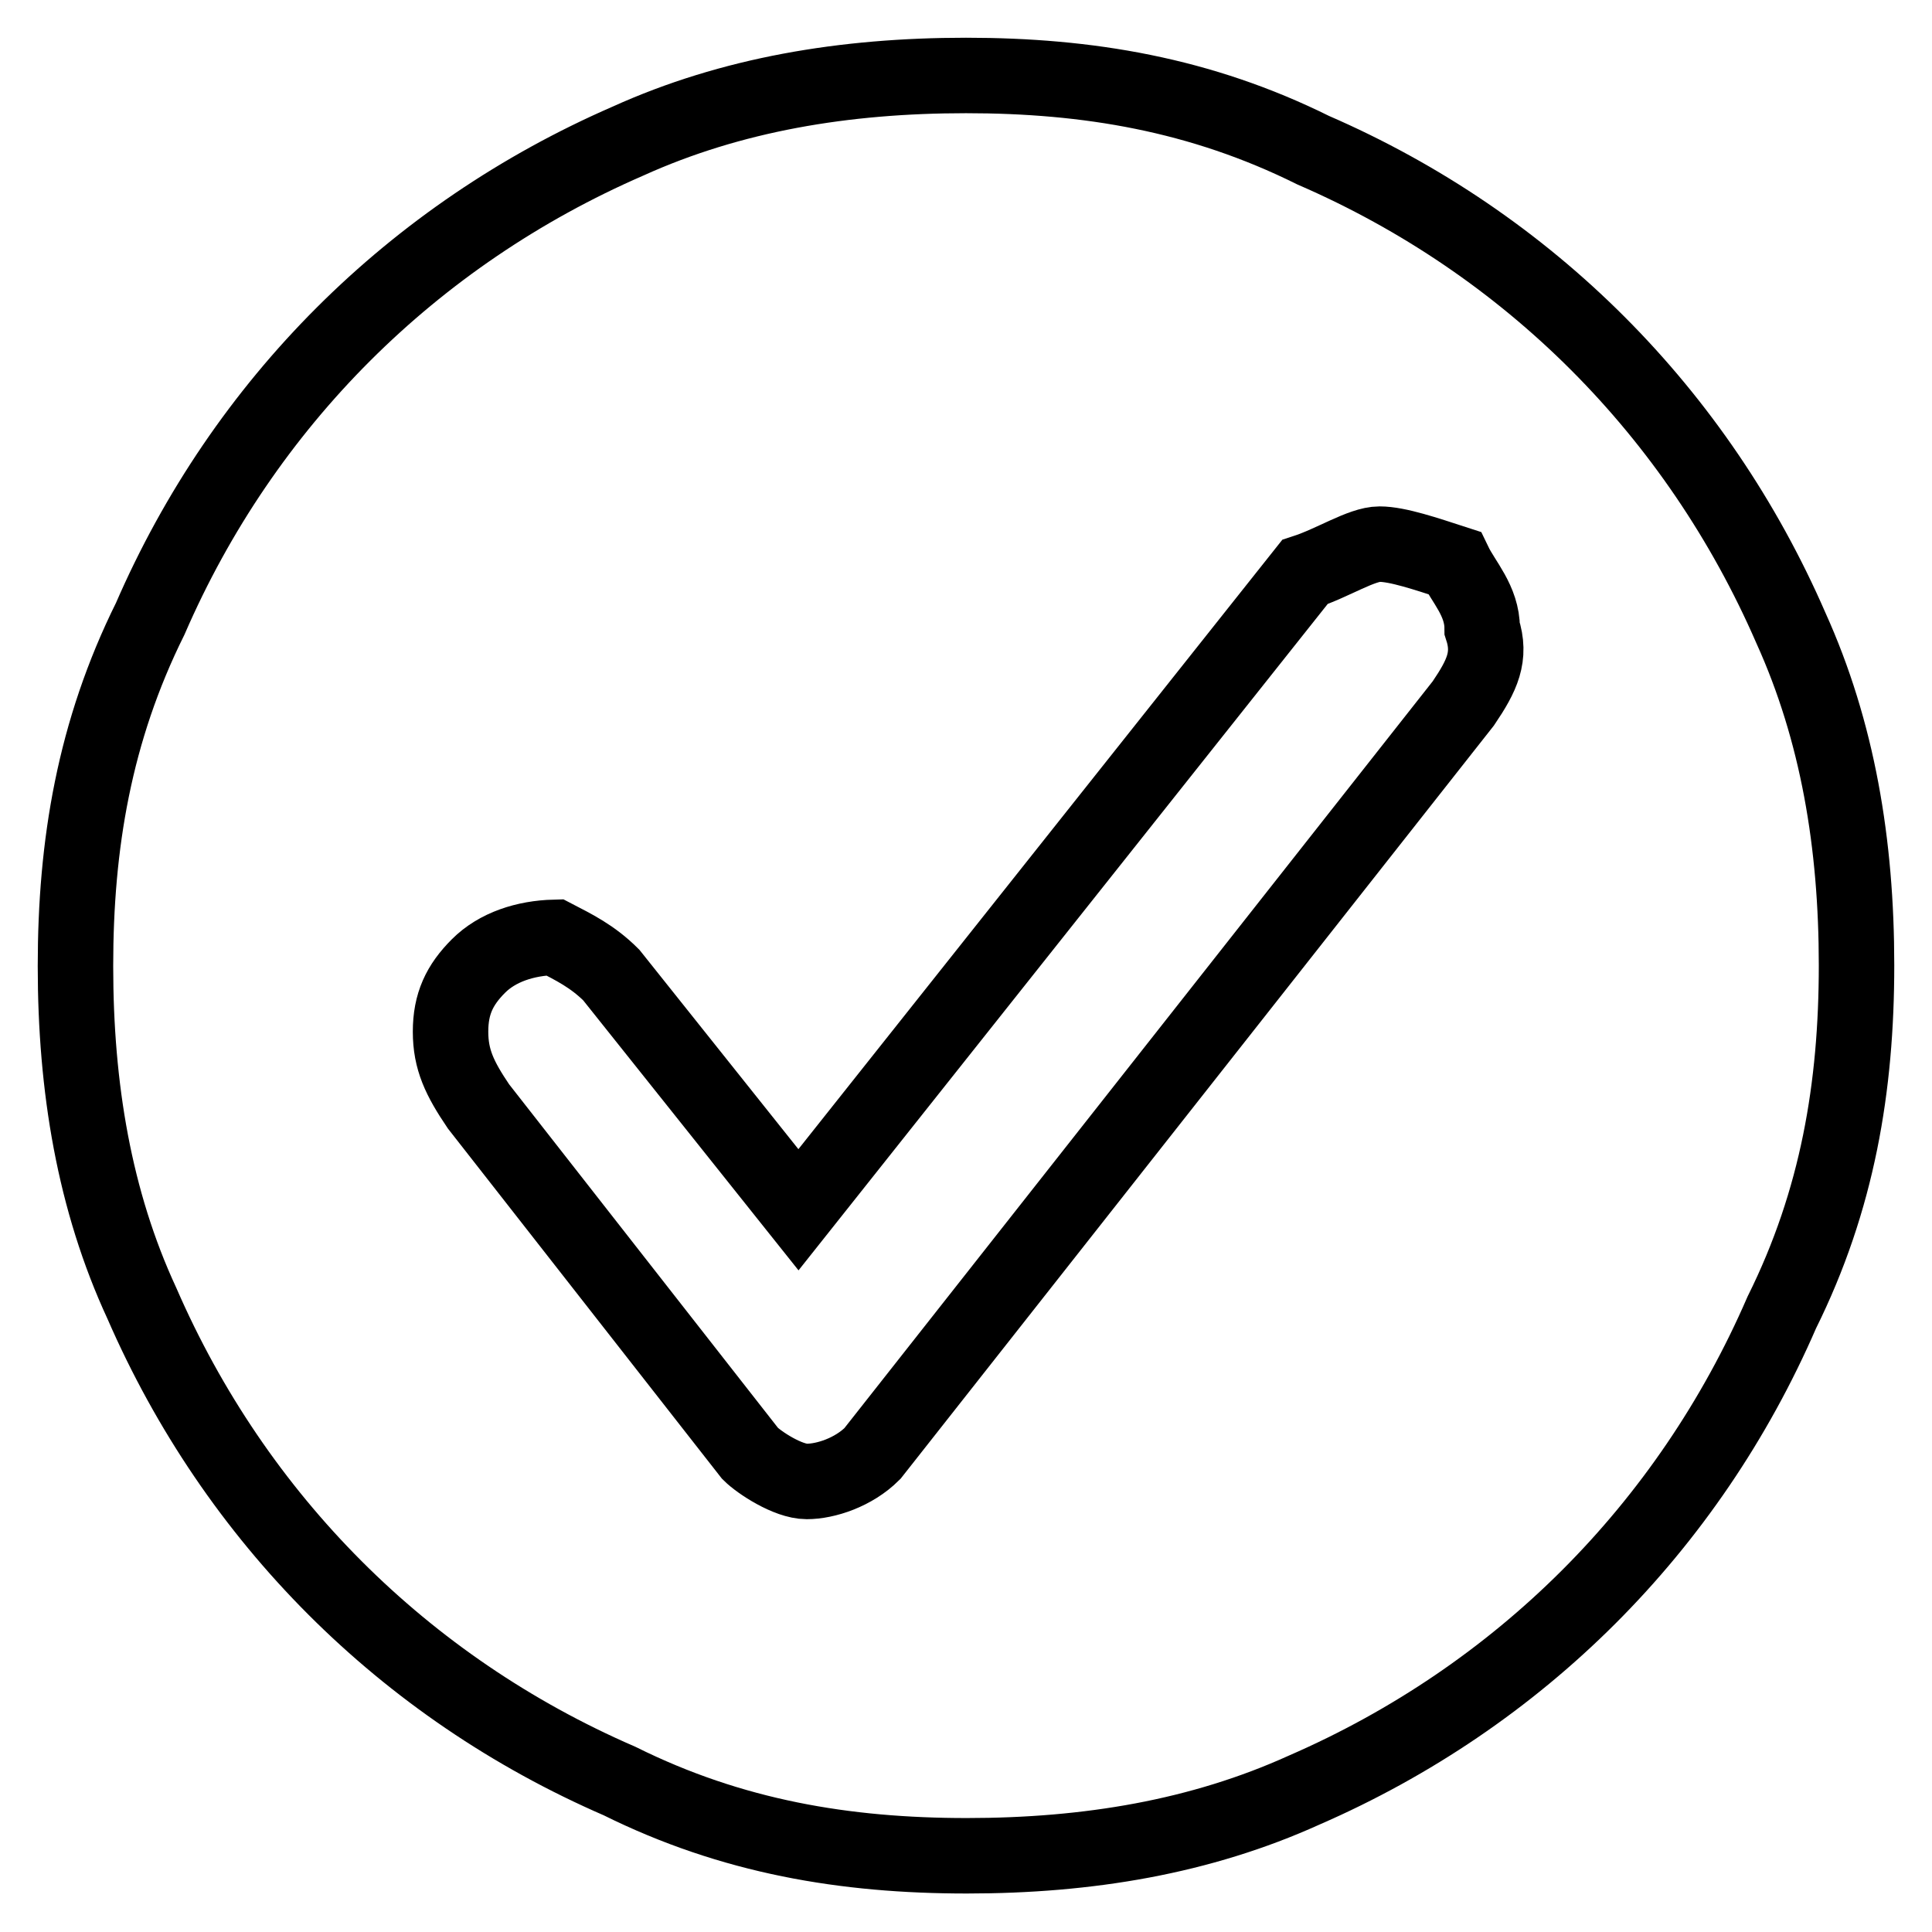 <?xml version="1.0" encoding="utf-8"?>
<!-- Svg Vector Icons : http://www.onlinewebfonts.com/icon -->
<!DOCTYPE svg PUBLIC "-//W3C//DTD SVG 1.1//EN" "http://www.w3.org/Graphics/SVG/1.1/DTD/svg11.dtd">
<svg version="1.1" xmlns="http://www.w3.org/2000/svg" xmlns:xlink="http://www.w3.org/1999/xlink" x="0px" y="0px" viewBox="0 0 256 256" enable-background="new 0 0 256 256" xml:space="preserve">
<g> <path stroke-width="10" fill-opacity="0" stroke="#000000"  d="M10,128c0-16.1,2.5-31.1,9.9-46c12.4-28.6,34.8-50.9,63.3-63.3C96.9,12.5,111.9,10,128,10 c16.1,0,31.1,2.5,46,9.9c28.6,12.4,50.9,34.8,63.3,63.3c6.2,13.7,8.7,28.6,8.7,44.7c0,16.1-2.5,31.1-9.9,46 c-12.4,28.6-34.8,50.9-63.3,63.3c-13.7,6.2-28.6,8.7-44.7,8.7c-16.1,0-31.1-2.5-46-9.9c-28.6-12.4-50.9-34.8-63.3-63.3 C12.5,159.1,10,144.1,10,128L10,128z M63.4,128c-2.5,2.5-3.7,5-3.7,8.7s1.2,6.2,3.7,9.9l36,46c1.2,1.2,5,3.7,7.5,3.7 c2.5,0,6.2-1.2,8.7-3.7l78.3-99.4c2.5-3.7,3.7-6.2,2.5-9.9c0-3.7-2.5-6.2-3.7-8.7c-3.7-1.2-7.5-2.5-9.9-2.5s-6.2,2.5-9.9,3.7 l-67.1,84.5l-24.8-31.1c-2.5-2.5-5-3.7-7.5-5C69.6,124.3,65.9,125.5,63.4,128L63.4,128z"/></g>
</svg>